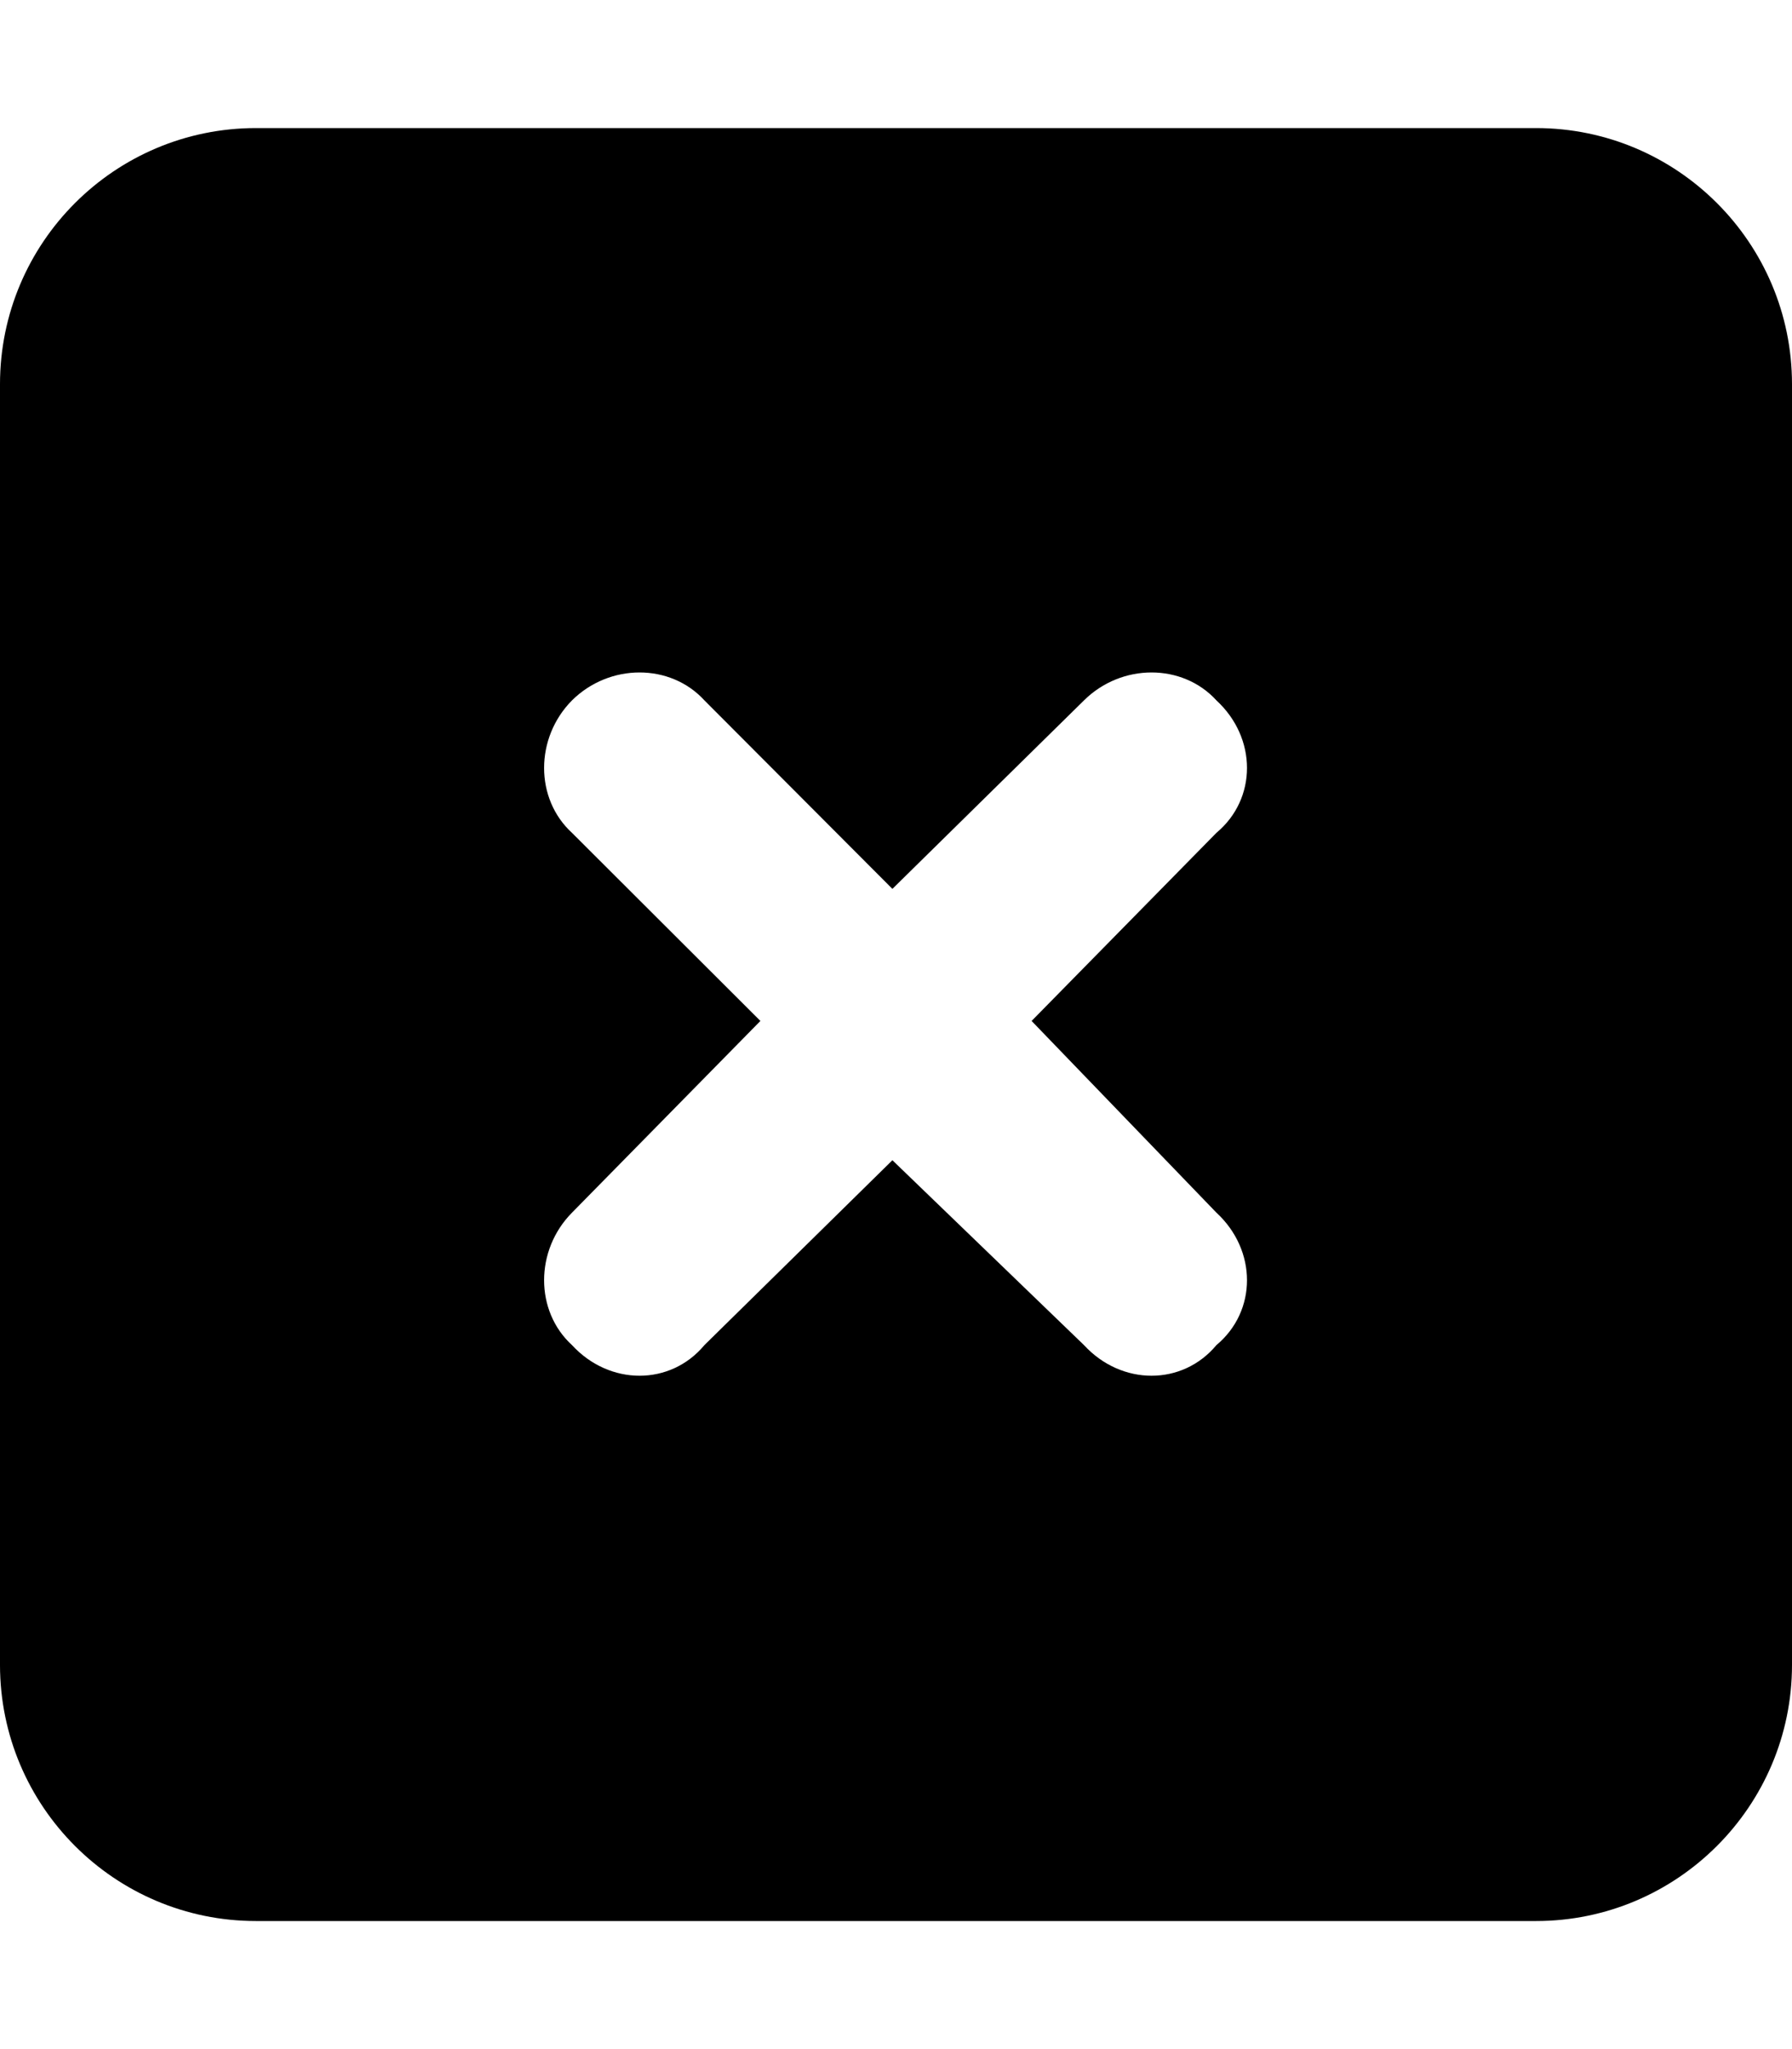 <svg xmlns="http://www.w3.org/2000/svg" viewBox="0 0 448 512"><!--! Font Awesome Free 6.0.0 by @fontawesome - https://fontawesome.com License - https://fontawesome.com/license/free (Icons: CC BY 4.0, Fonts: SIL OFL 1.1, Code: MIT License) Copyright 2022 Fonticons, Inc.--><path d="M384 32c35.3 0 64 28.65 64 64v320c0 35.3-28.7 64-64 64H64c-35.35 0-64-28.7-64-64V96c0-35.35 28.65-64 64-64h320zM143 208.1l47.1 47L143 303c-9.3 9.4-9.3 24.6 0 33.1 9.4 10.2 24.6 10.2 33.1 0l47-46.2 47.9 46.2c9.4 10.2 24.6 10.2 33.1 0 10.2-8.5 10.2-23.7 0-33.1l-46.2-47.9 46.2-47c10.2-8.5 10.2-23.7 0-33.1-8.5-9.3-23.7-9.3-33.1 0l-47.9 47.1-47-47.1c-8.5-9.3-23.7-9.3-33.1 0-9.3 9.4-9.3 24.6 0 33.1z"/></svg>